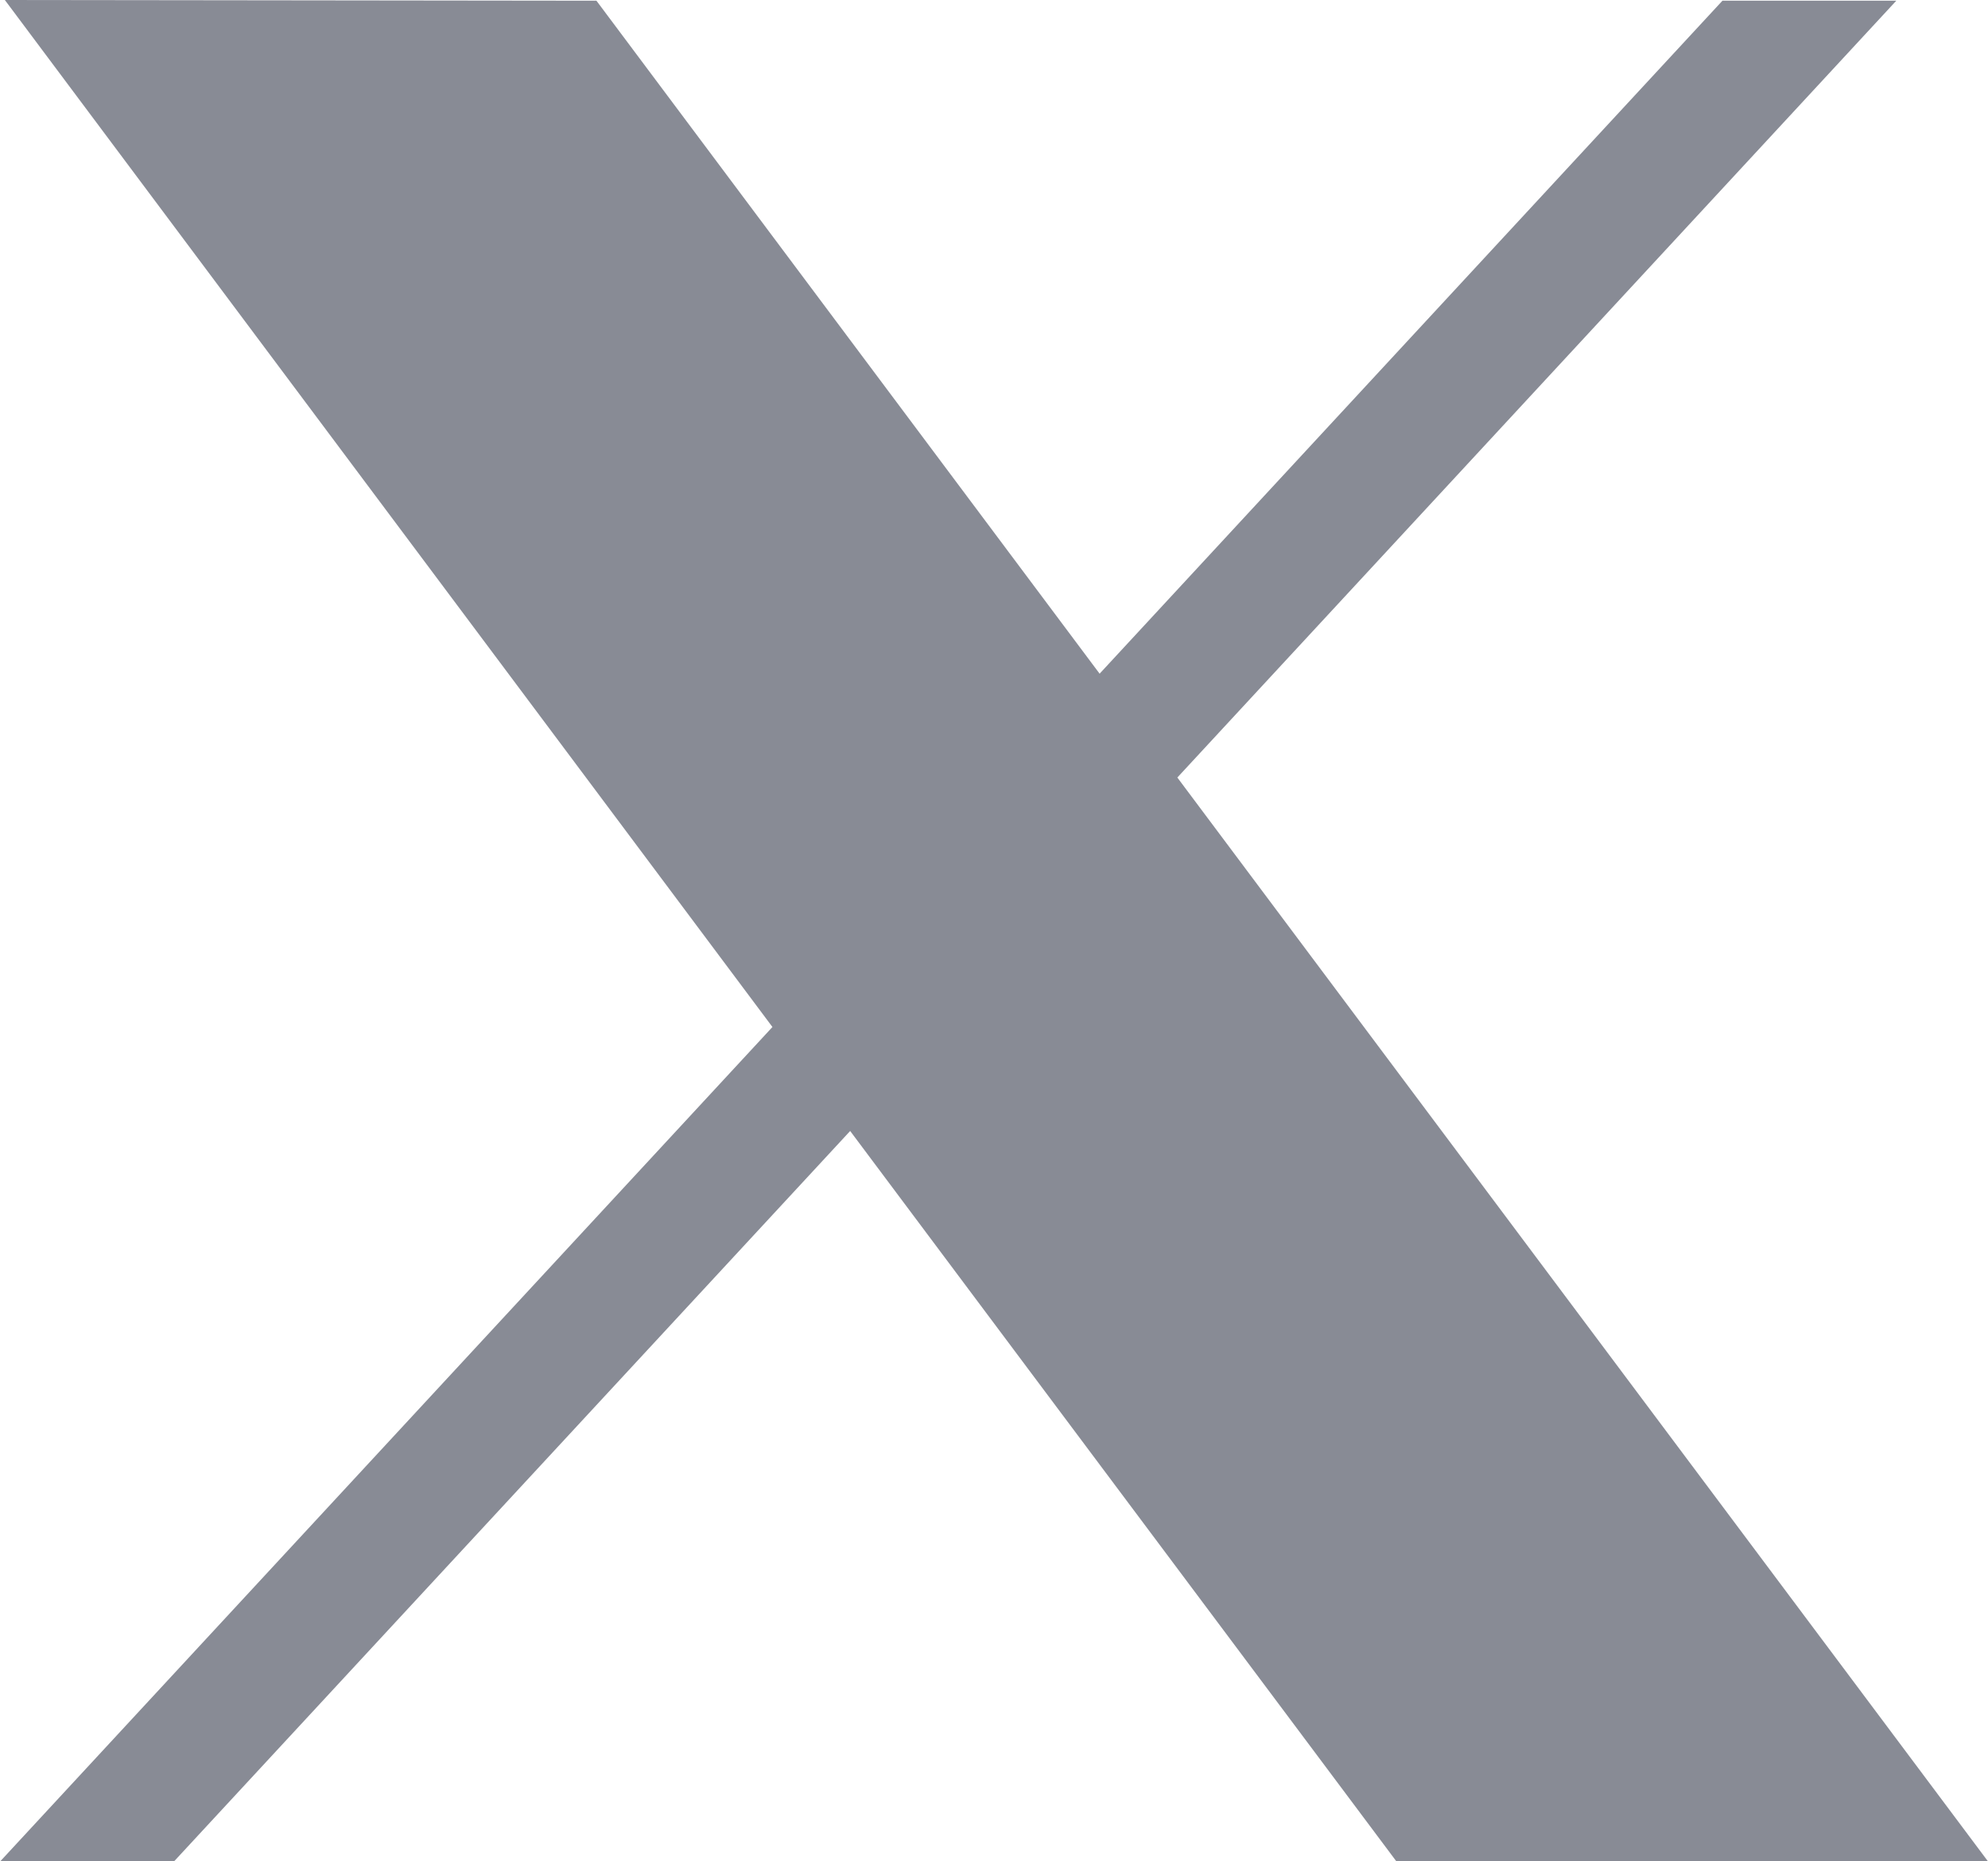 <svg id="layer1" xmlns="http://www.w3.org/2000/svg" width="13.939" height="13.047" viewBox="0 0 13.939 13.047">
  <path id="path1009" d="M281.534,167.31l5.382,7.2-5.416,5.851h1.219l4.742-5.122,3.831,5.122h4.148l-5.685-7.6,5.041-5.446h-1.219l-4.367,4.718-3.528-4.718Z" transform="translate(-281.5 -167.31)" fill="#888b95"/>
</svg>

